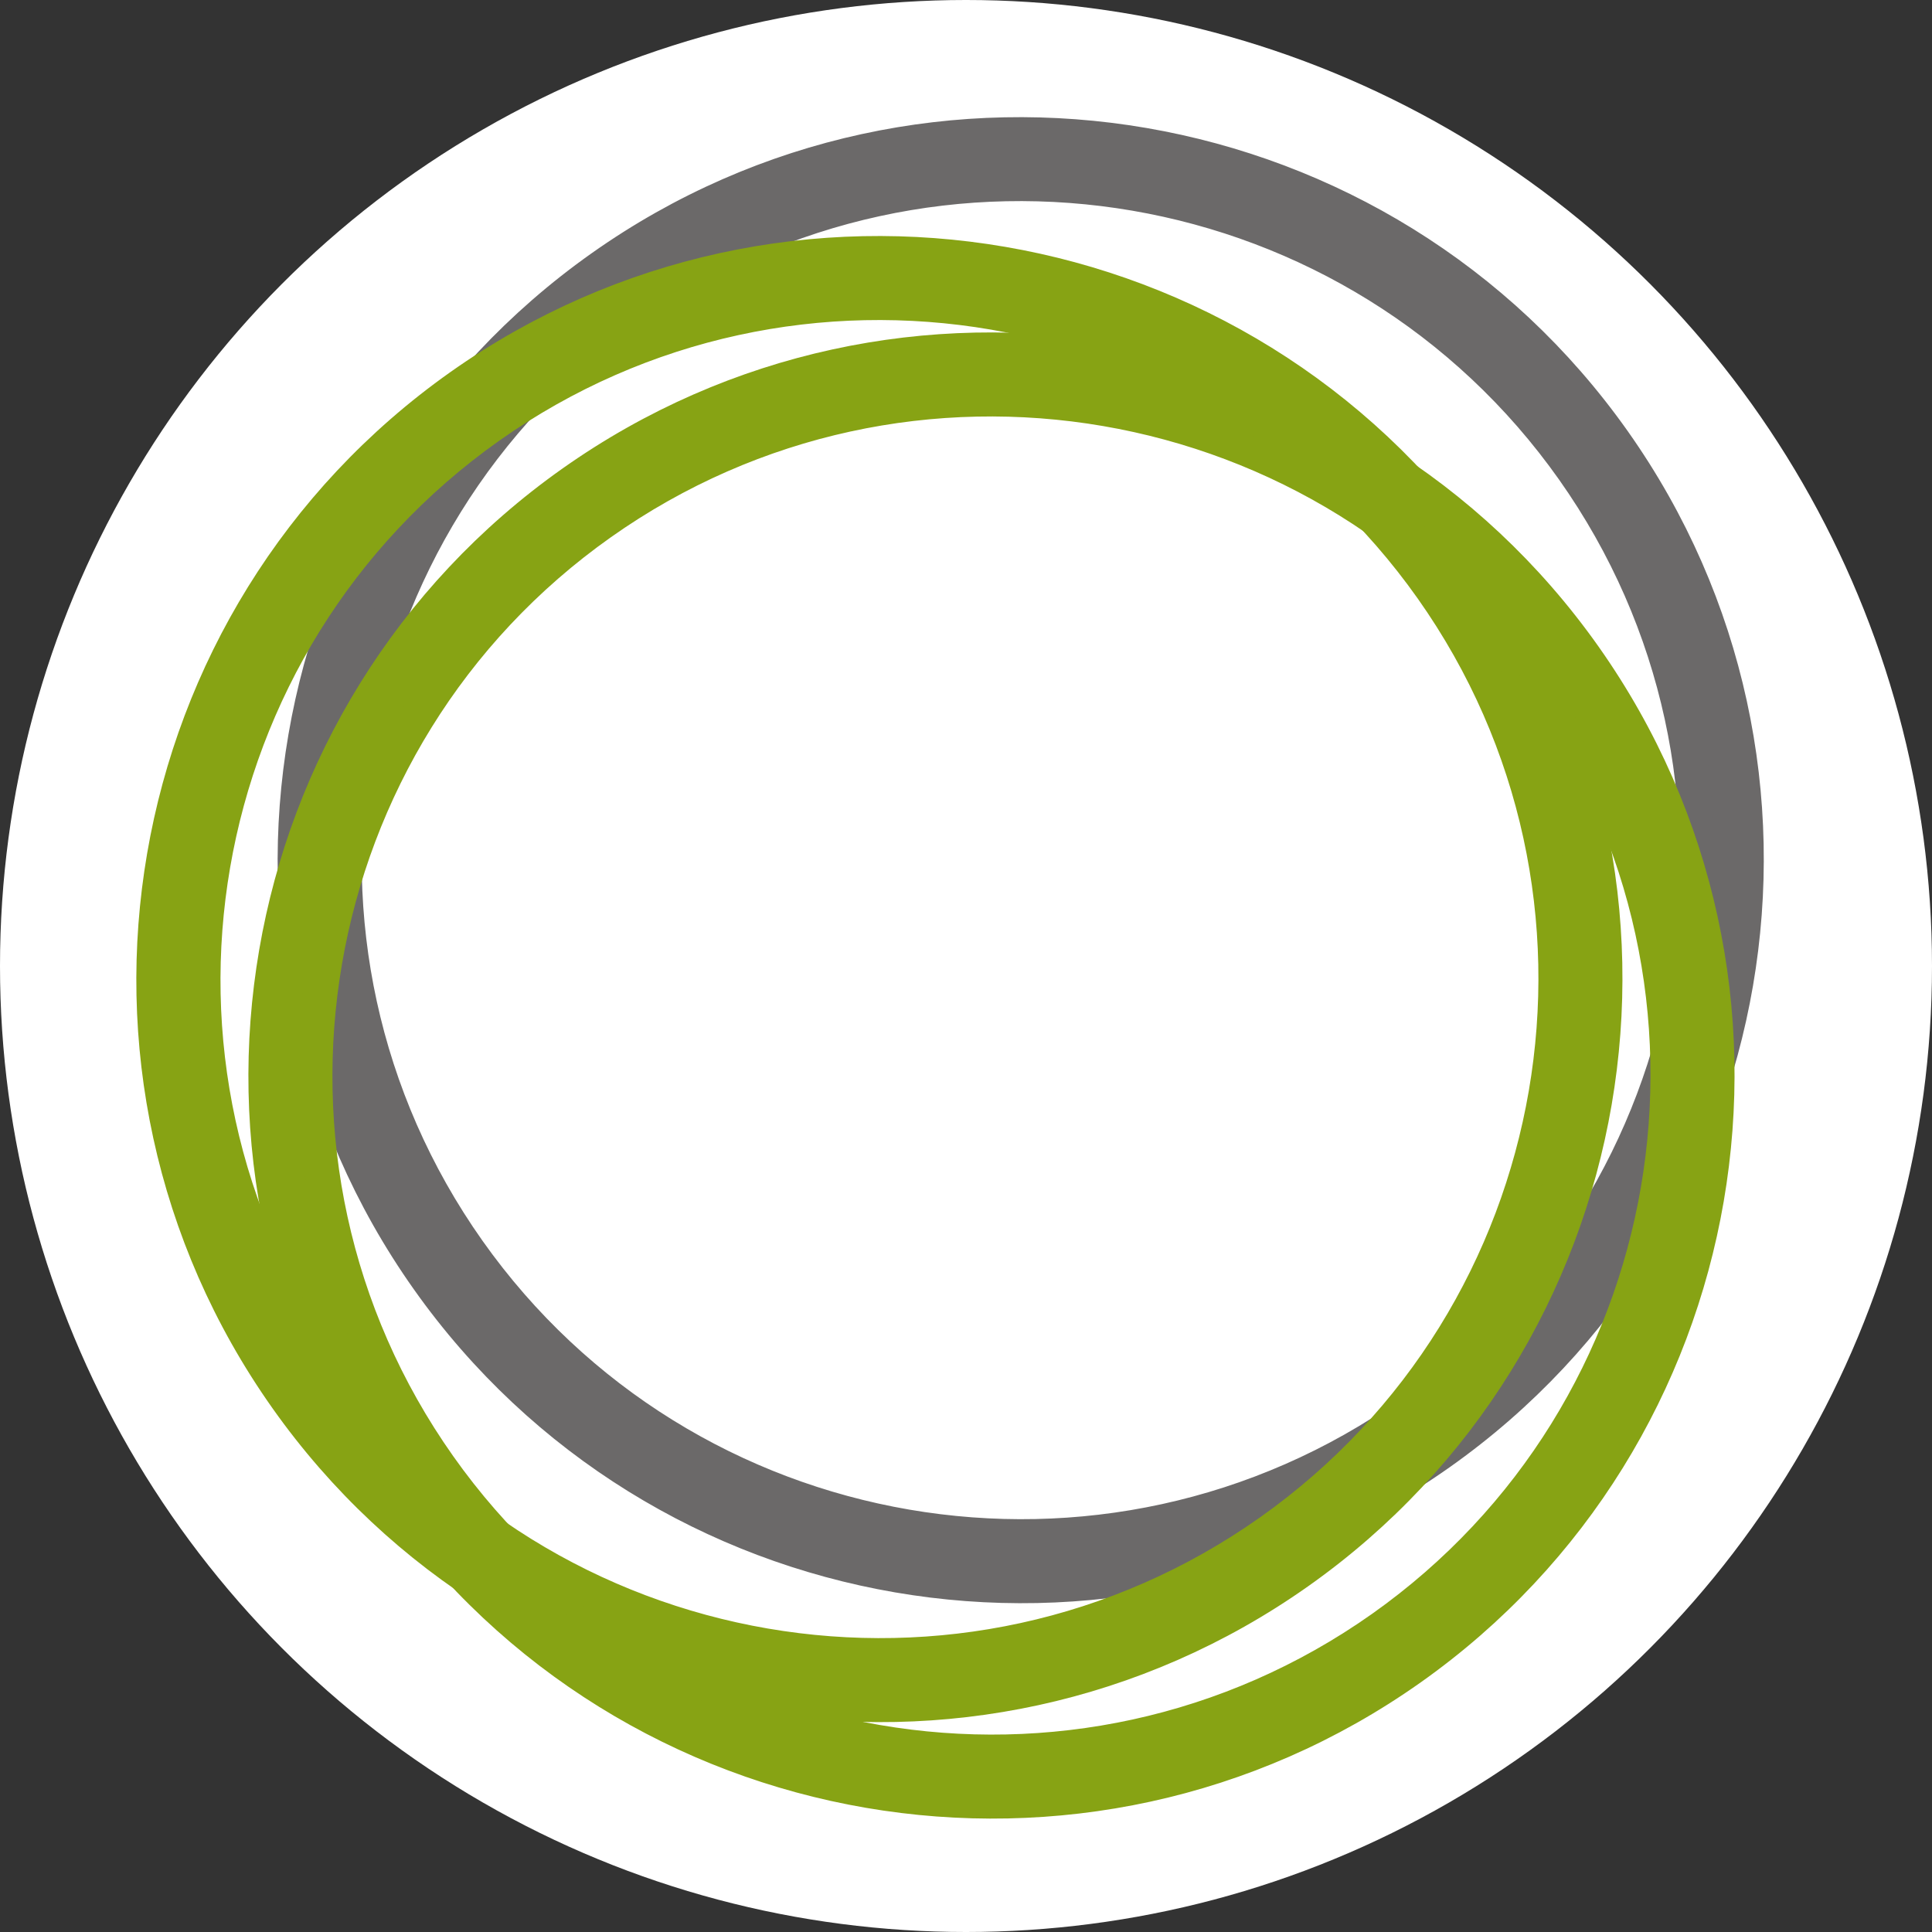 <svg xmlns="http://www.w3.org/2000/svg" viewBox="0 0 557 557"><rect x="0" y="0" width="557" height="557" fill="#333333" stroke="none"/><defs><style>.cls-1{fill:#fff;}.cls-2{fill:#6b6969;stroke:#6b6969;}.cls-2,.cls-3{stroke-miterlimit:10;stroke-width:10px;}.cls-3{fill:#87a314;stroke:#87a314;}</style></defs><g id="Ebene_2" data-name="Ebene 2"><g id="Ebene_1-2" data-name="Ebene 1"><circle class="cls-1" cx="278.5" cy="278.5" r="278.5"/><path class="cls-2" d="M406.86,407.29c87.84-62.08,108.8-184,46.72-271.88s-184-108.8-271.88-46.72S72.91,272.73,135,360.57s184,108.79,271.87,46.72M173.49,77.07C267.73,10.46,398.6,33,465.2,127.19s44.13,225.11-50.12,291.72S190,463,123.36,368.78,79.24,143.67,173.49,77.07"/><path class="cls-3" d="M398.43,469.38c87.83-62.08,108.79-184,46.71-271.88s-184-108.8-271.87-46.72-108.8,184-46.72,271.88,184,108.79,271.88,46.72M165.05,139.16C259.3,72.55,390.16,95,456.77,189.28S500.89,414.39,406.64,481s-225.11,44.12-291.72-50.13S70.8,205.76,165.05,139.16"/><path class="cls-3" d="M366.12,441.57c87.83-62.07,108.79-184,46.71-271.88S228.79,60.9,141,123,32.16,307,94.24,394.85s184,108.8,271.88,46.72M132.74,111.35C227,44.74,357.85,67.23,424.45,161.48s44.13,225.11-50.12,291.71S149.22,497.32,82.61,403.07,38.49,178,132.74,111.35"/></g></g></svg>